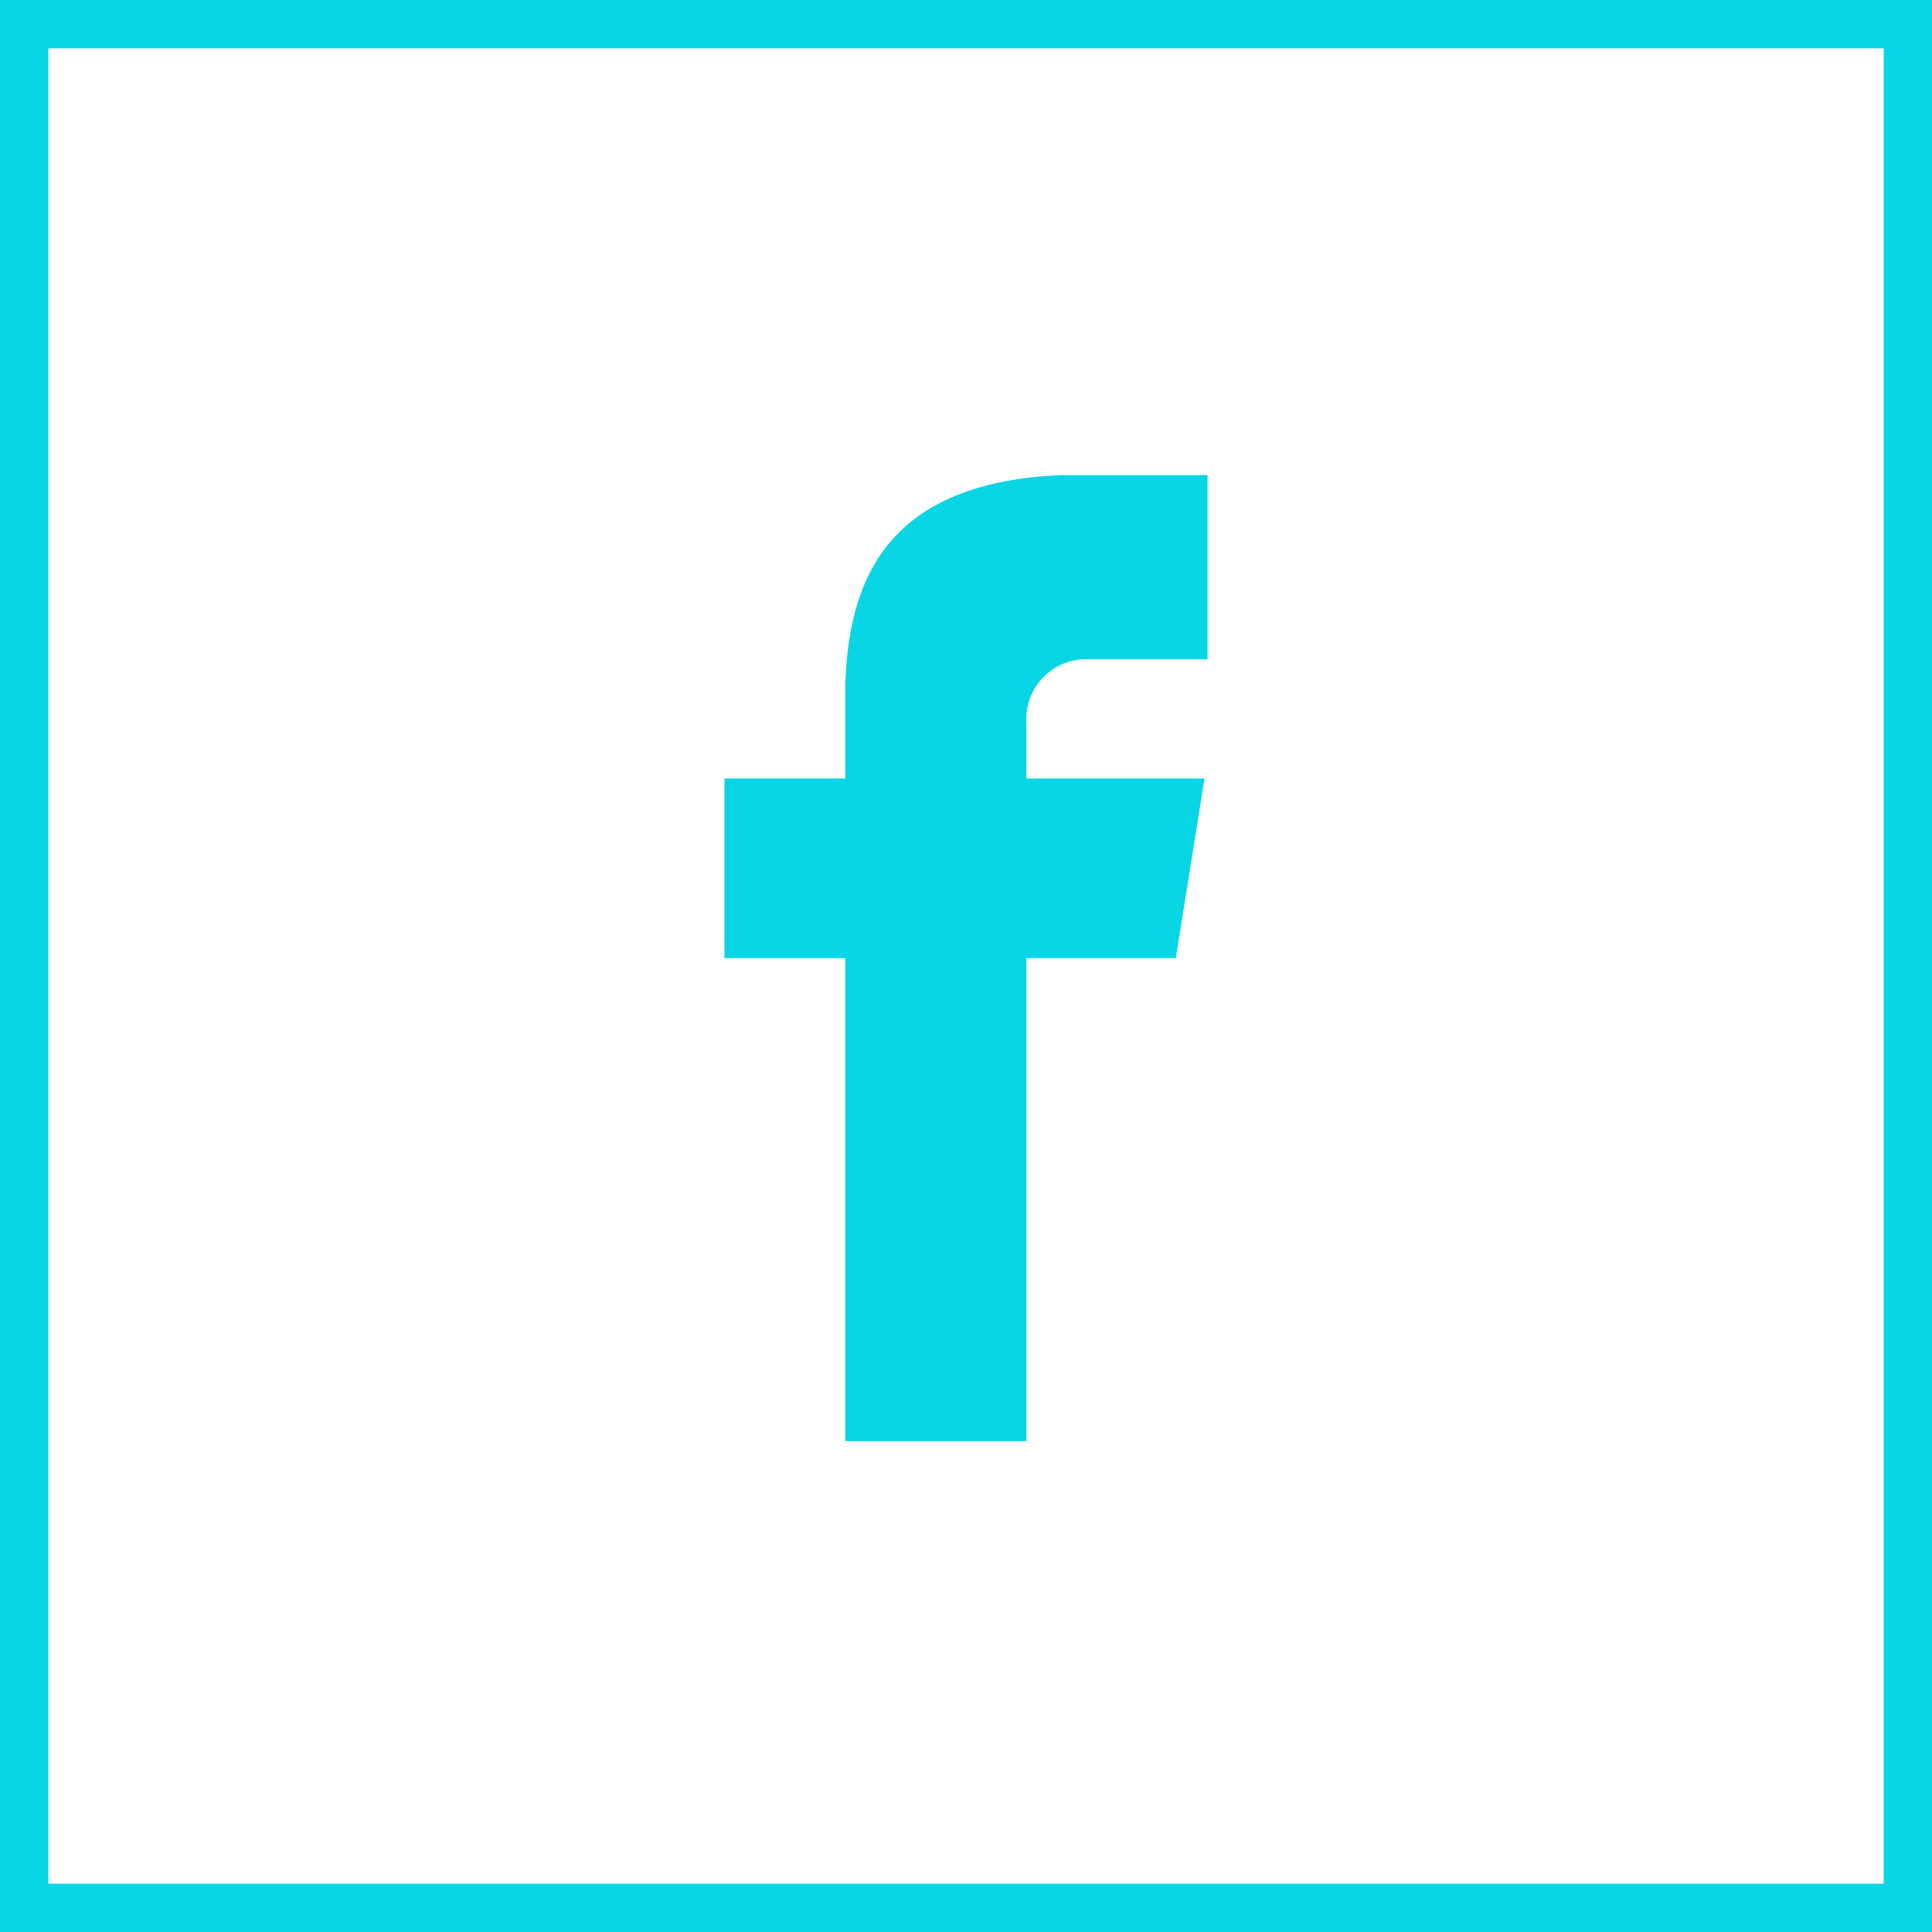 <svg xmlns="http://www.w3.org/2000/svg" width="40" height="40" viewBox="0 0 40 40"><defs><style>.a,.d{fill:none;}.a{stroke:#08d6e4;}.b{fill:#08d6e4;}.c{stroke:none;}</style></defs><g class="a"><rect class="c" width="40" height="40"/><rect class="d" x="0.5" y="0.5" width="39" height="39"/></g><path class="b" d="M23.438,3.813H26V0H22.969C19.313.156,18.563,2.219,18.5,4.375V6.281H16V10h2.5V20h3.75V10h3.094l.594-3.719H22.25V5.125a1.238,1.238,0,0,1,1.188-1.313Z" transform="translate(-1 9.837)"/></svg>